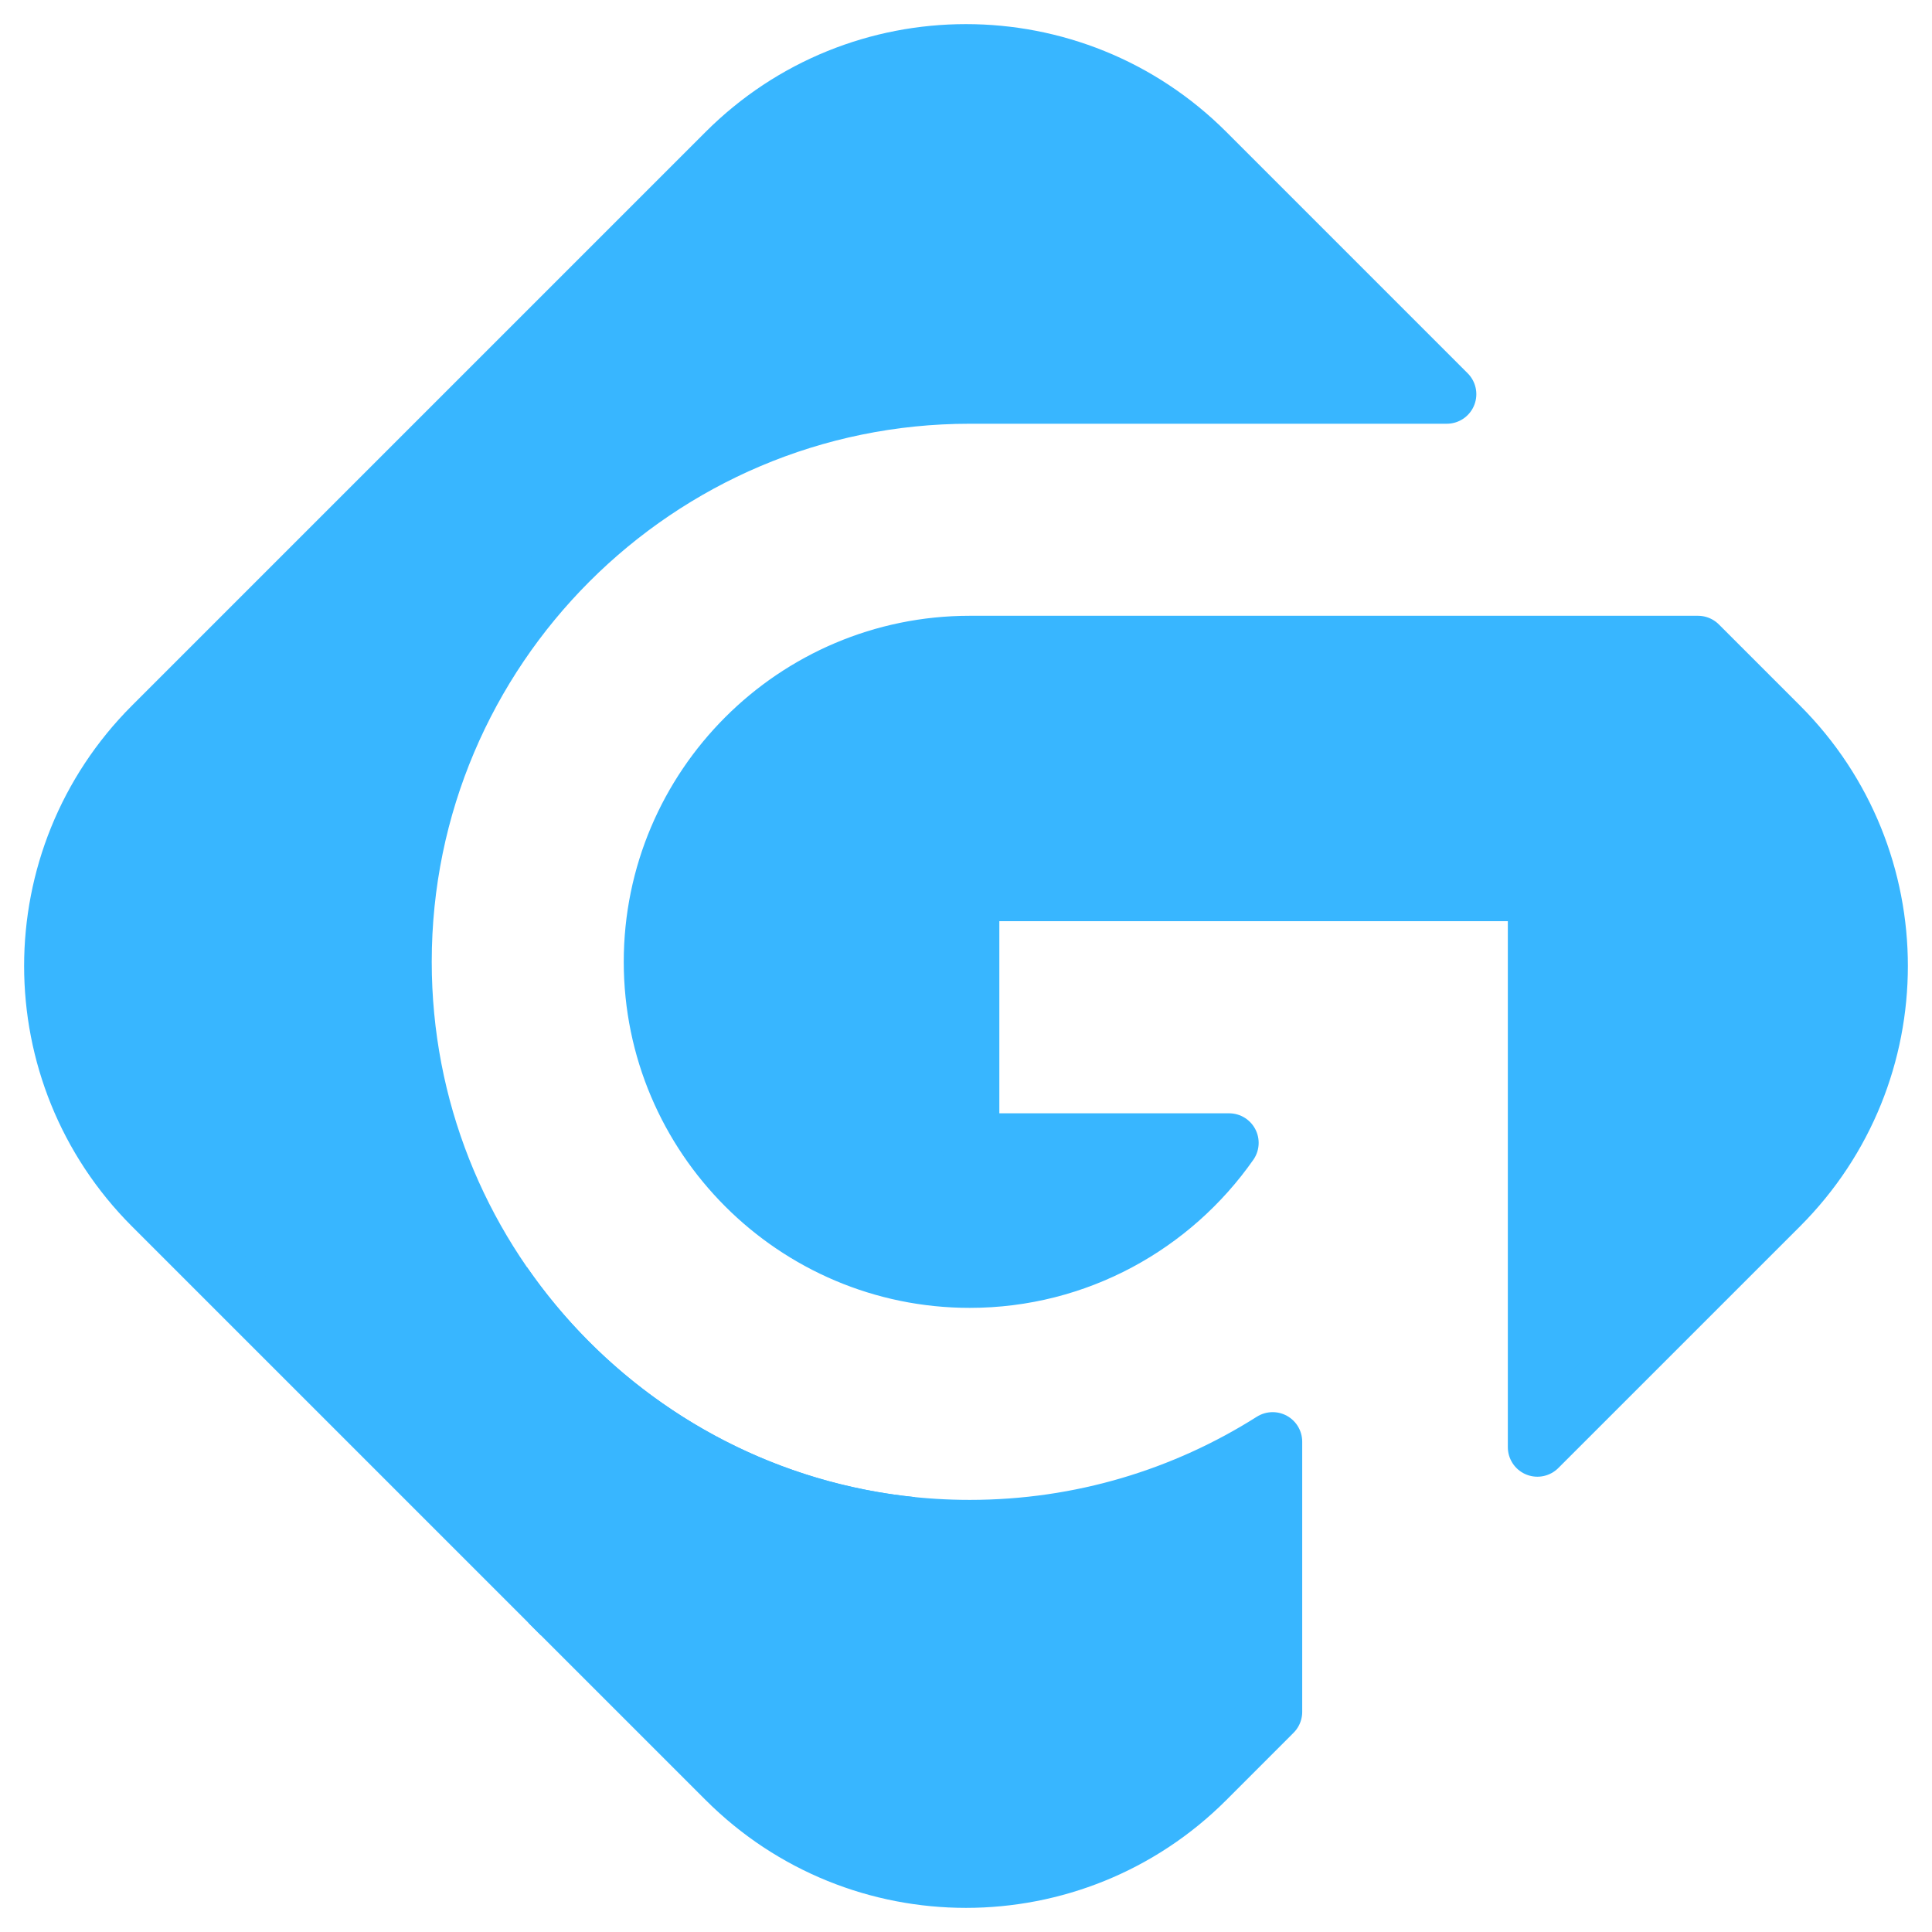 <svg width="72" height="72" viewBox="0 0 72 72" fill="none" xmlns="http://www.w3.org/2000/svg">
<g id="G">
<g id="Group">
<g id="Group_2">
<g id="Group_3">
<g id="Group_4">
<path id="Vector" d="M24.349 36.179C24.349 42.682 29.639 47.973 36.143 47.973C40.137 47.973 43.672 45.975 45.805 42.928H36.141V33.565H53.88C54.657 30.636 55.078 27.559 55.093 24.387H36.141C29.638 24.387 24.349 29.678 24.349 36.179Z" fill="#38B6FF" stroke="#38B6FF" stroke-width="0.881" stroke-miterlimit="2" stroke-linejoin="round"/>
</g>
</g>
</g>
</g>
<g id="Group_5">
<g id="Group_6">
<g id="Group_7">
<g id="Group_8">
<g id="Vector_2">
<path d="M33.983 56.889C23.328 55.805 14.988 46.781 14.988 35.843C14.988 24.178 24.477 14.69 36.141 14.69H53.917L44.925 5.697C39.995 0.768 32.003 0.768 27.073 5.697L5.697 27.073C0.768 32.003 0.768 39.995 5.697 44.925L20.935 60.162" fill="#38B6FF"/>
<path d="M33.983 56.889C23.328 55.805 14.988 46.781 14.988 35.843C14.988 24.178 24.477 14.69 36.141 14.69H53.917L44.925 5.697C39.995 0.768 32.003 0.768 27.073 5.697L5.697 27.073C0.768 32.003 0.768 39.995 5.697 44.925L20.935 60.162" stroke="#38B6FF" stroke-width="2.203" stroke-miterlimit="2" stroke-linejoin="round"/>
</g>
<g id="Group_9">
<g id="Vector_3">
<path d="M20.802 60.162C25.439 59.887 29.842 58.741 33.85 56.889L20.802 60.162Z" fill="#38B6FF"/>
<path d="M20.802 60.162C25.439 59.887 29.842 58.741 33.85 56.889" stroke="#38B6FF" stroke-width="0.881" stroke-miterlimit="2" stroke-linejoin="round"/>
</g>
</g>
</g>
</g>
</g>
</g>
<g id="Group_10">
<g id="Group_11">
<g id="Group_12">
<g id="Group_13">
<path id="Vector_4" d="M27.719 27.601C30.045 30.546 32.899 33.053 36.141 34.979V33.23H57.294V38.76C61.88 37.921 66.106 36.063 69.732 33.43C69.251 31.101 68.109 28.881 66.302 27.075L63.278 24.052H36.141C32.845 24.05 29.861 25.411 27.719 27.601Z" fill="#38B6FF" stroke="#38B6FF" stroke-width="0.881" stroke-miterlimit="2" stroke-linejoin="round"/>
</g>
</g>
</g>
</g>
<g id="Group_14">
<g id="Group_15">
<g id="Group_16">
<g id="Group_17">
<path id="Vector_5" d="M36.141 14.69H53.917L44.925 5.697C39.995 0.768 32.004 0.768 27.075 5.697L21.271 11.5C21.522 14.202 22.124 16.802 23.031 19.254C26.638 16.398 31.194 14.69 36.141 14.69Z" fill="#38B6FF" stroke="#38B6FF" stroke-width="0.881" stroke-miterlimit="2" stroke-linejoin="round"/>
</g>
</g>
</g>
</g>
<g id="Group_18">
<g id="Group_19">
<g id="Group_20">
<g id="Group_21">
<g id="Group_22">
<g id="Vector_6">
<path d="M20.468 59.696L27.075 66.302C32.005 71.232 39.995 71.232 44.925 66.302L47.428 63.797V53.728C44.16 55.798 40.288 56.998 36.141 56.998C28.936 56.998 22.563 53.377 18.74 47.86" fill="#38B6FF"/>
<path d="M20.468 59.696L27.075 66.302C32.005 71.232 39.995 71.232 44.925 66.302L47.428 63.797V53.728C44.16 55.798 40.288 56.998 36.141 56.998C28.936 56.998 22.563 53.377 18.74 47.86" stroke="#38B6FF" stroke-width="2.203" stroke-miterlimit="2" stroke-linejoin="round"/>
</g>
</g>
</g>
</g>
<g id="Group_23">
<g id="Group_24">
<g id="Vector_7">
<path d="M18.754 47.691C18.745 48.014 18.74 48.337 18.74 48.661C18.74 52.458 19.352 56.278 20.482 59.695" fill="#38B6FF"/>
<path d="M18.754 47.691C18.745 48.014 18.74 48.337 18.74 48.661C18.74 52.458 19.352 56.278 20.482 59.695" stroke="#38B6FF" stroke-width="0.881" stroke-miterlimit="2" stroke-linejoin="round"/>
</g>
</g>
</g>
</g>
</g>
<g id="Group_25">
<g id="Group_26">
<g id="Group_27">
<g id="Group_28">
<path id="Vector_8" d="M66.302 27.073L63.279 24.05H36.141C29.637 24.05 24.347 29.341 24.347 35.844C24.347 42.347 29.637 47.639 36.141 47.639C40.135 47.639 43.67 45.639 45.805 42.591H36.141V33.229H57.294V53.931L66.302 44.925C71.232 39.995 71.232 32.003 66.302 27.073Z" fill="#38B6FF" stroke="#38B6FF" stroke-width="2.203" stroke-miterlimit="2" stroke-linejoin="round"/>
</g>
</g>
</g>
</g>
</g>
</svg>
